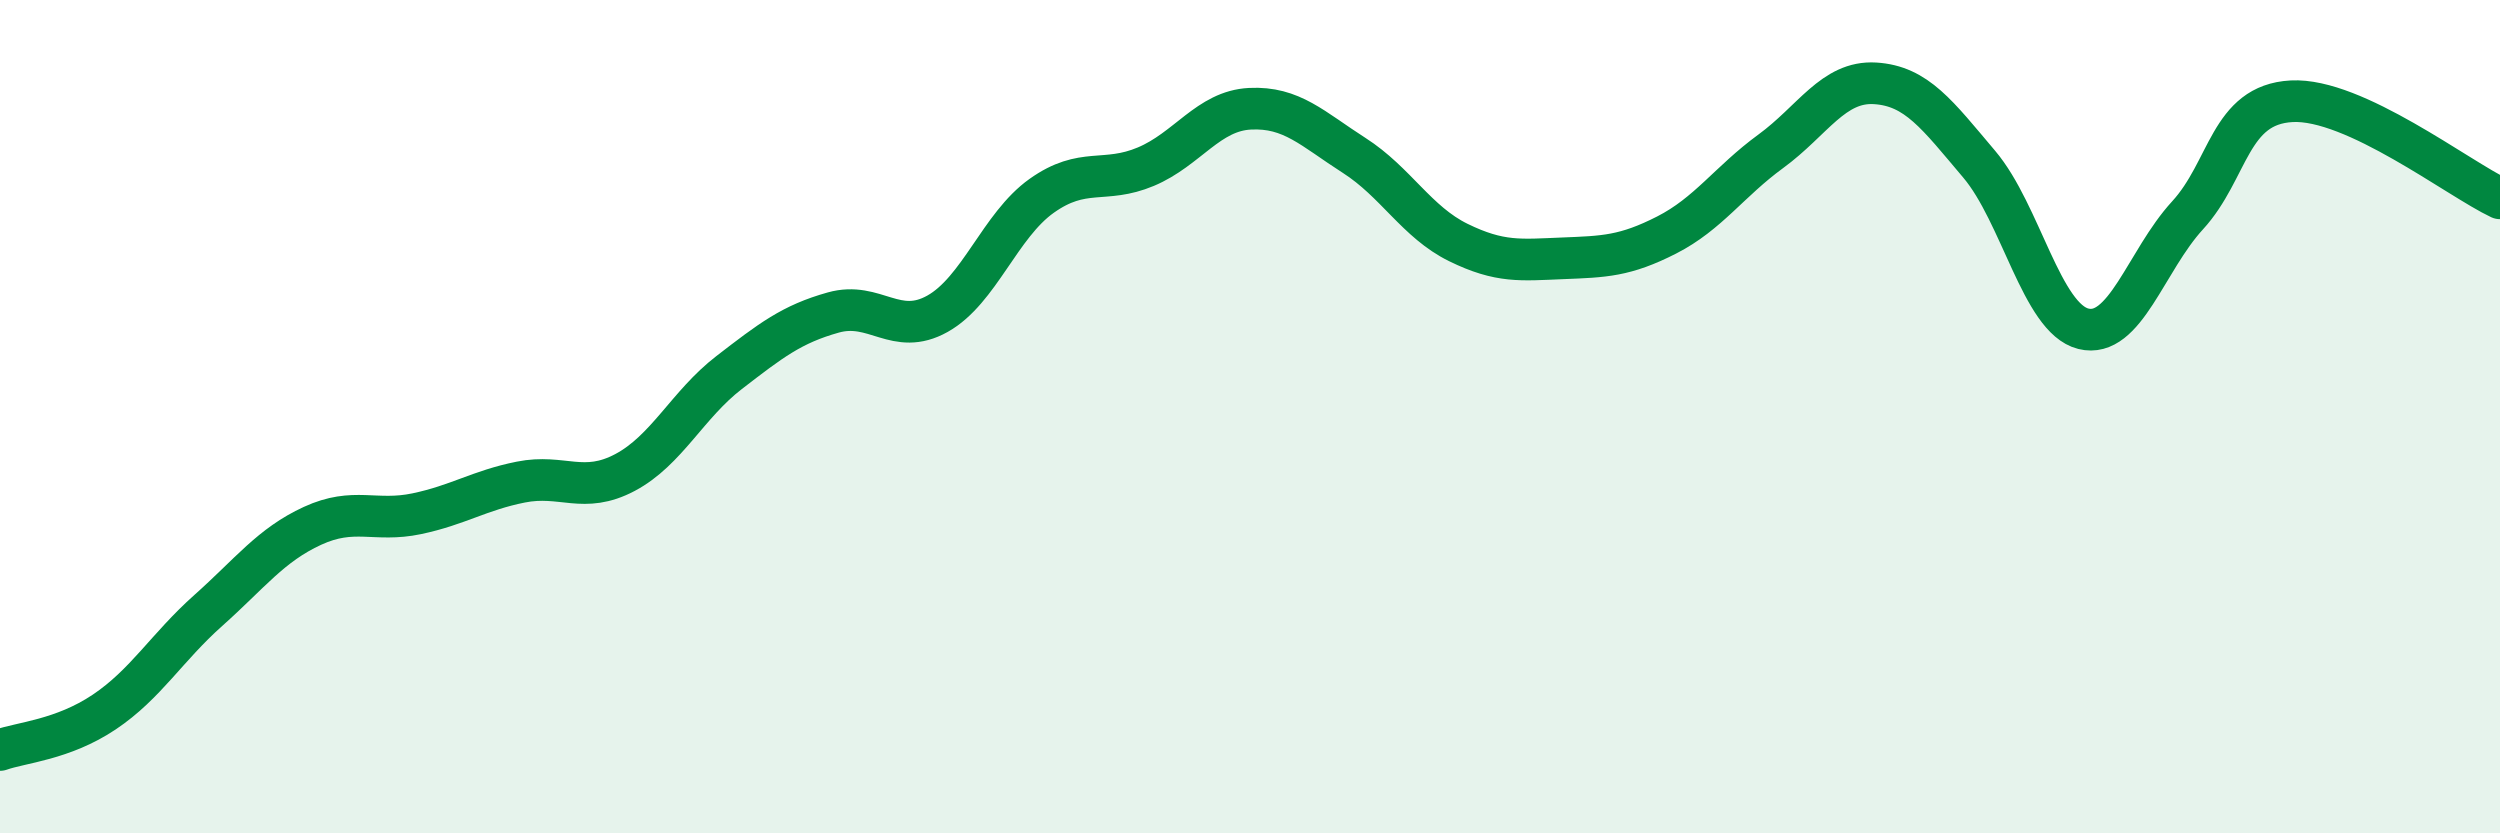 
    <svg width="60" height="20" viewBox="0 0 60 20" xmlns="http://www.w3.org/2000/svg">
      <path
        d="M 0,18 C 0.5,17.82 1.5,17.76 2.5,17.09 C 3.5,16.42 4,15.54 5,14.65 C 6,13.76 6.5,13.08 7.5,12.62 C 8.5,12.16 9,12.54 10,12.33 C 11,12.12 11.5,11.77 12.5,11.57 C 13.5,11.37 14,11.87 15,11.34 C 16,10.81 16.5,9.71 17.5,8.94 C 18.5,8.17 19,7.78 20,7.5 C 21,7.22 21.5,8.09 22.5,7.53 C 23.5,6.97 24,5.41 25,4.7 C 26,3.99 26.5,4.42 27.5,4 C 28.5,3.58 29,2.66 30,2.61 C 31,2.56 31.5,3.09 32.5,3.73 C 33.5,4.37 34,5.33 35,5.82 C 36,6.31 36.5,6.24 37.5,6.2 C 38.5,6.16 39,6.15 40,5.64 C 41,5.13 41.5,4.36 42.5,3.63 C 43.5,2.9 44,1.94 45,2 C 46,2.06 46.5,2.76 47.5,3.94 C 48.5,5.12 49,7.64 50,7.89 C 51,8.14 51.5,6.26 52.5,5.17 C 53.5,4.08 53.5,2.51 55,2.43 C 56.5,2.35 59,4.29 60,4.76L60 20L0 20Z"
        fill="#008740"
        opacity="0.1"
        stroke-linecap="round"
        stroke-linejoin="round"
      />
      <path
        d="M 0,18 C 0.5,17.82 1.5,17.76 2.5,17.09 C 3.5,16.42 4,15.54 5,14.65 C 6,13.76 6.5,13.08 7.5,12.62 C 8.5,12.16 9,12.54 10,12.33 C 11,12.12 11.5,11.77 12.5,11.57 C 13.5,11.37 14,11.87 15,11.34 C 16,10.81 16.5,9.71 17.5,8.94 C 18.5,8.17 19,7.78 20,7.5 C 21,7.22 21.5,8.09 22.5,7.53 C 23.5,6.97 24,5.41 25,4.7 C 26,3.99 26.5,4.42 27.5,4 C 28.5,3.58 29,2.66 30,2.61 C 31,2.56 31.5,3.09 32.5,3.73 C 33.5,4.37 34,5.33 35,5.82 C 36,6.31 36.5,6.24 37.5,6.2 C 38.5,6.16 39,6.15 40,5.64 C 41,5.13 41.5,4.36 42.5,3.63 C 43.5,2.9 44,1.94 45,2 C 46,2.06 46.5,2.76 47.5,3.94 C 48.5,5.12 49,7.64 50,7.89 C 51,8.14 51.5,6.26 52.5,5.17 C 53.5,4.08 53.5,2.51 55,2.43 C 56.5,2.35 59,4.29 60,4.76"
        stroke="#008740"
        stroke-width="1"
        fill="none"
        stroke-linecap="round"
        stroke-linejoin="round"
      />
    </svg>
  